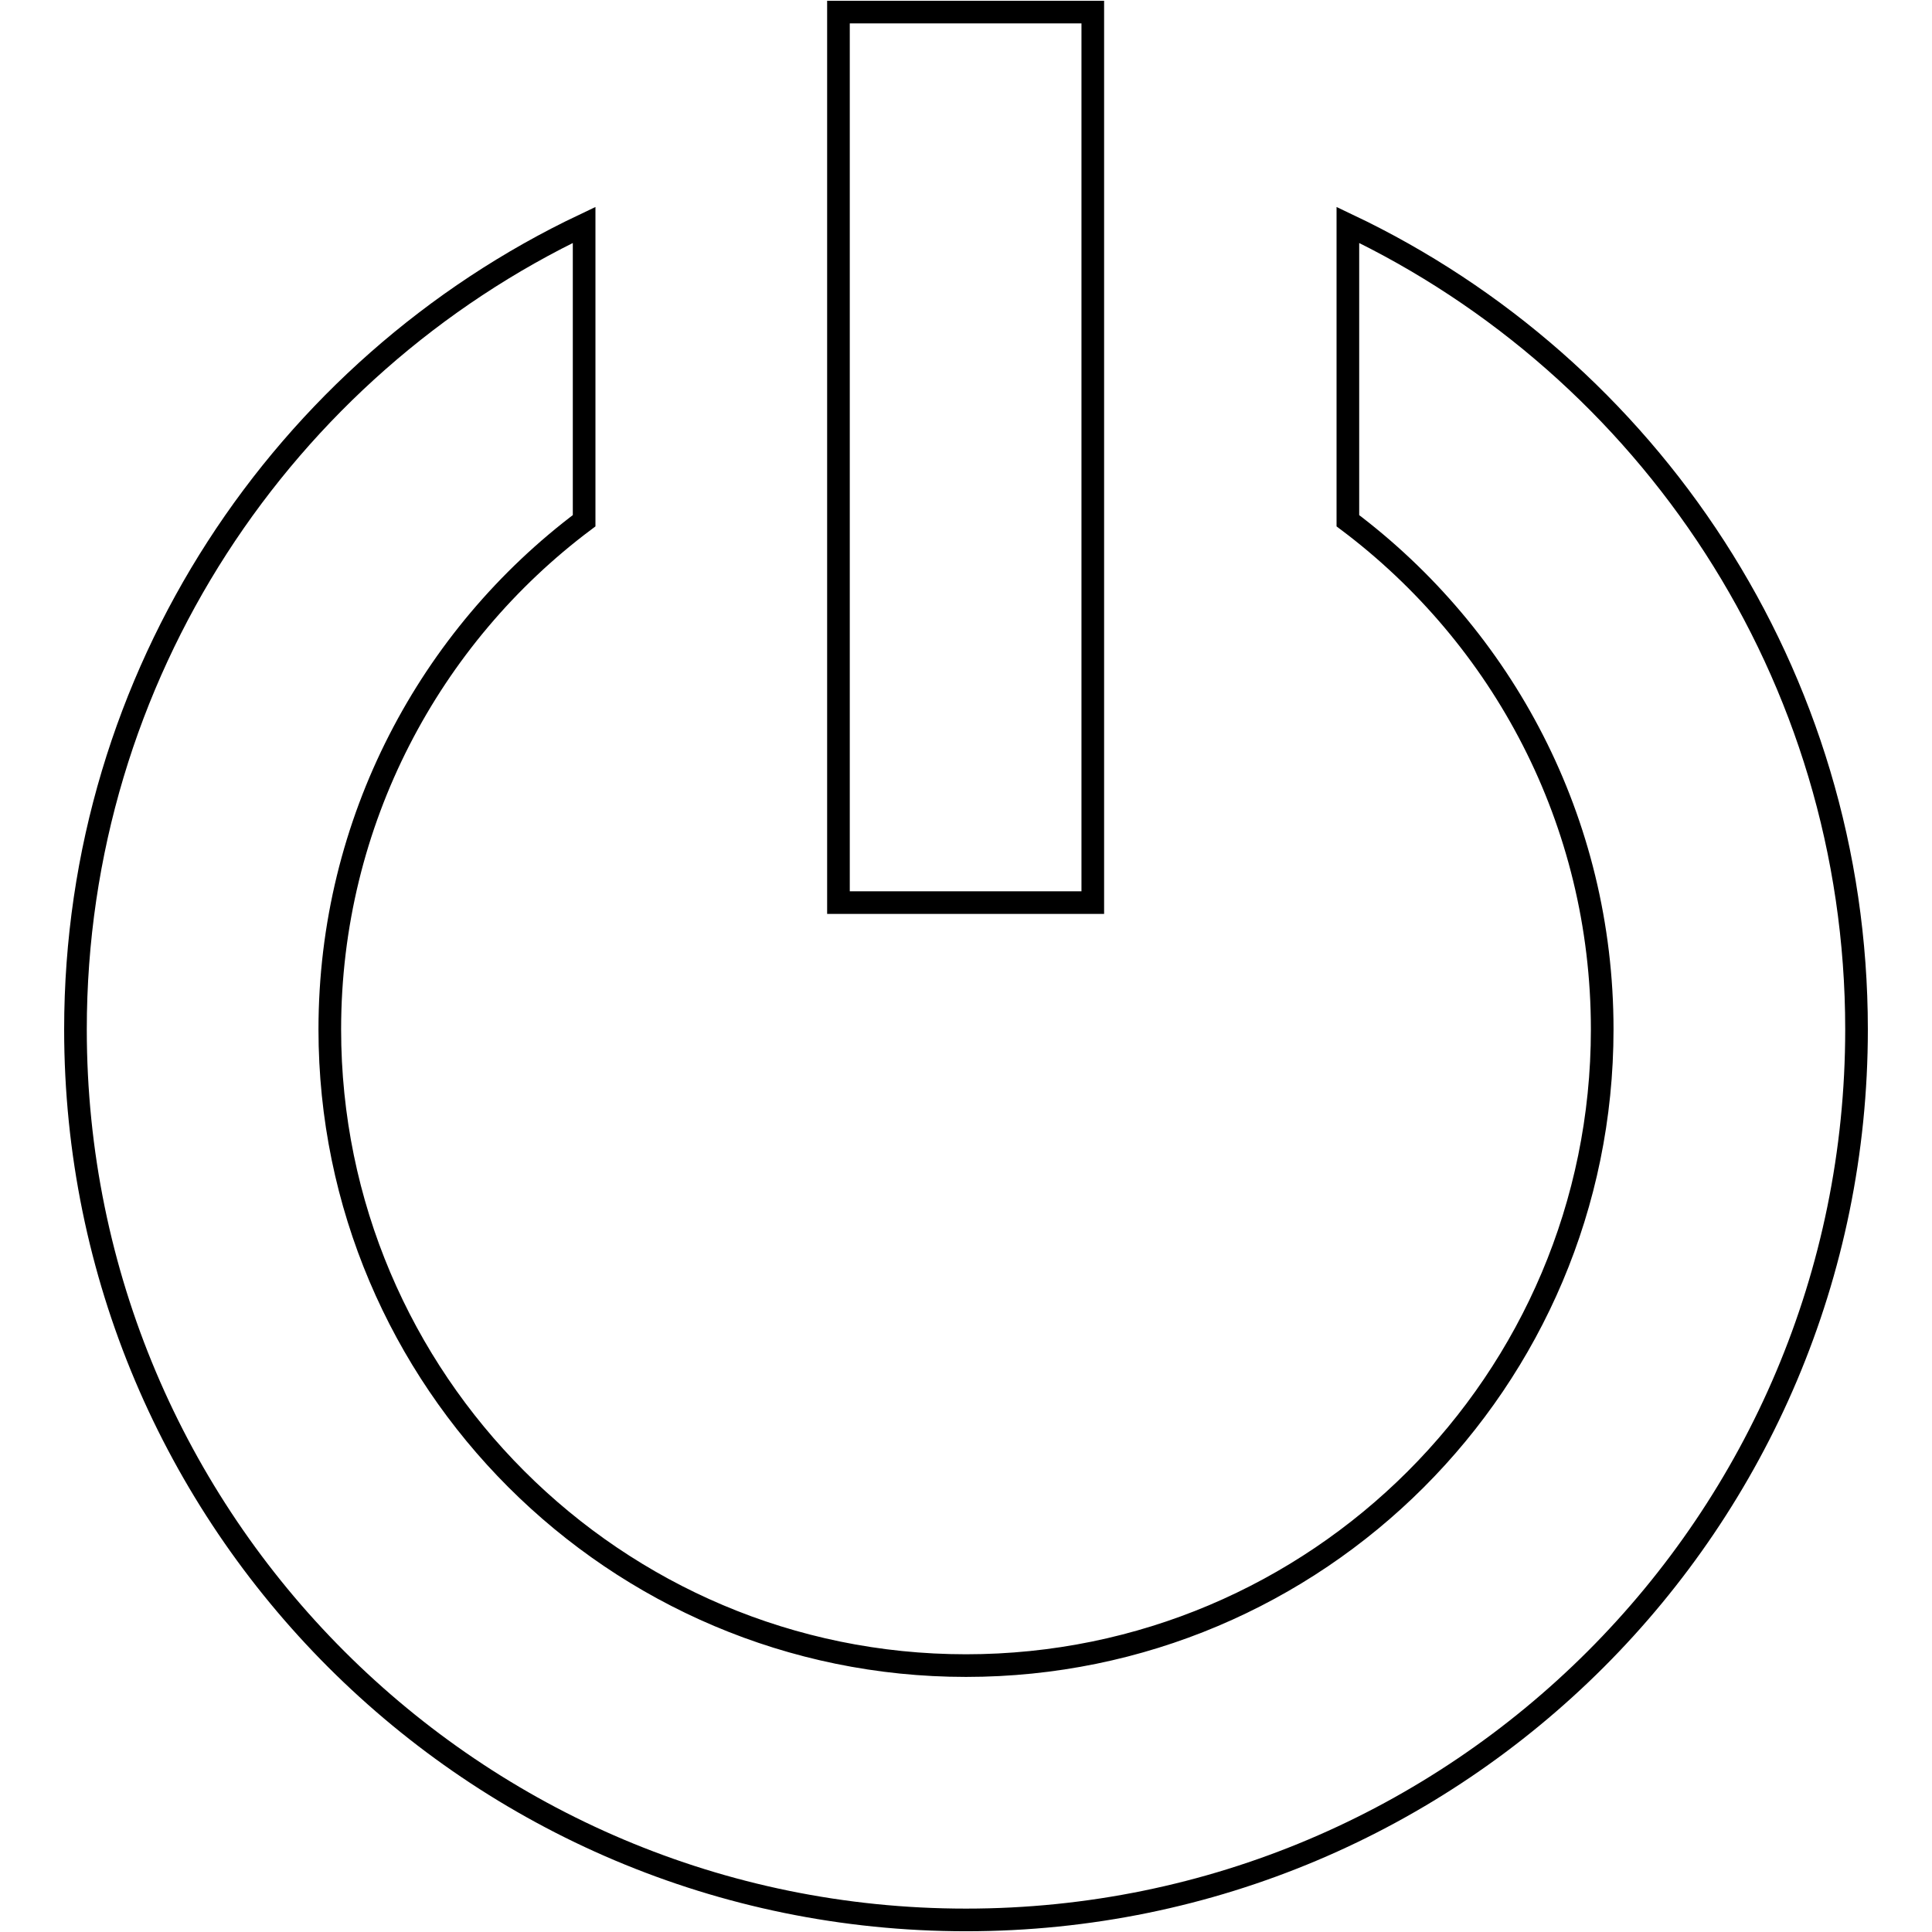 <?xml version="1.0" encoding="utf-8"?>
<!-- Svg Vector Icons : http://www.onlinewebfonts.com/icon -->
<!DOCTYPE svg PUBLIC "-//W3C//DTD SVG 1.1//EN" "http://www.w3.org/Graphics/SVG/1.1/DTD/svg11.dtd">
<svg version="1.1" xmlns="http://www.w3.org/2000/svg" xmlns:xlink="http://www.w3.org/1999/xlink" x="0px" y="0px" viewBox="0 0 256 256" enable-background="new 0 0 256 256" xml:space="preserve">
<g><g><path stroke-width="3" fill-opacity="0" stroke="#000000"  d="M10,136.4c0,65.2,52.8,118,118,118s118-52.8,118-118c0-47.1-27.6-87.7-67.4-106.6V69c20.5,15.4,33.7,39.8,33.7,67.4c0,46.6-37.8,84.3-84.3,84.3c-46.5,0-84.3-37.8-84.3-84.3c0-27.6,13.3-52.1,33.7-67.4V29.8C37.6,48.7,10,89.4,10,136.4z M144.8,119.6V1.6h-33.7v118H144.8z"/></g></g>
</svg>